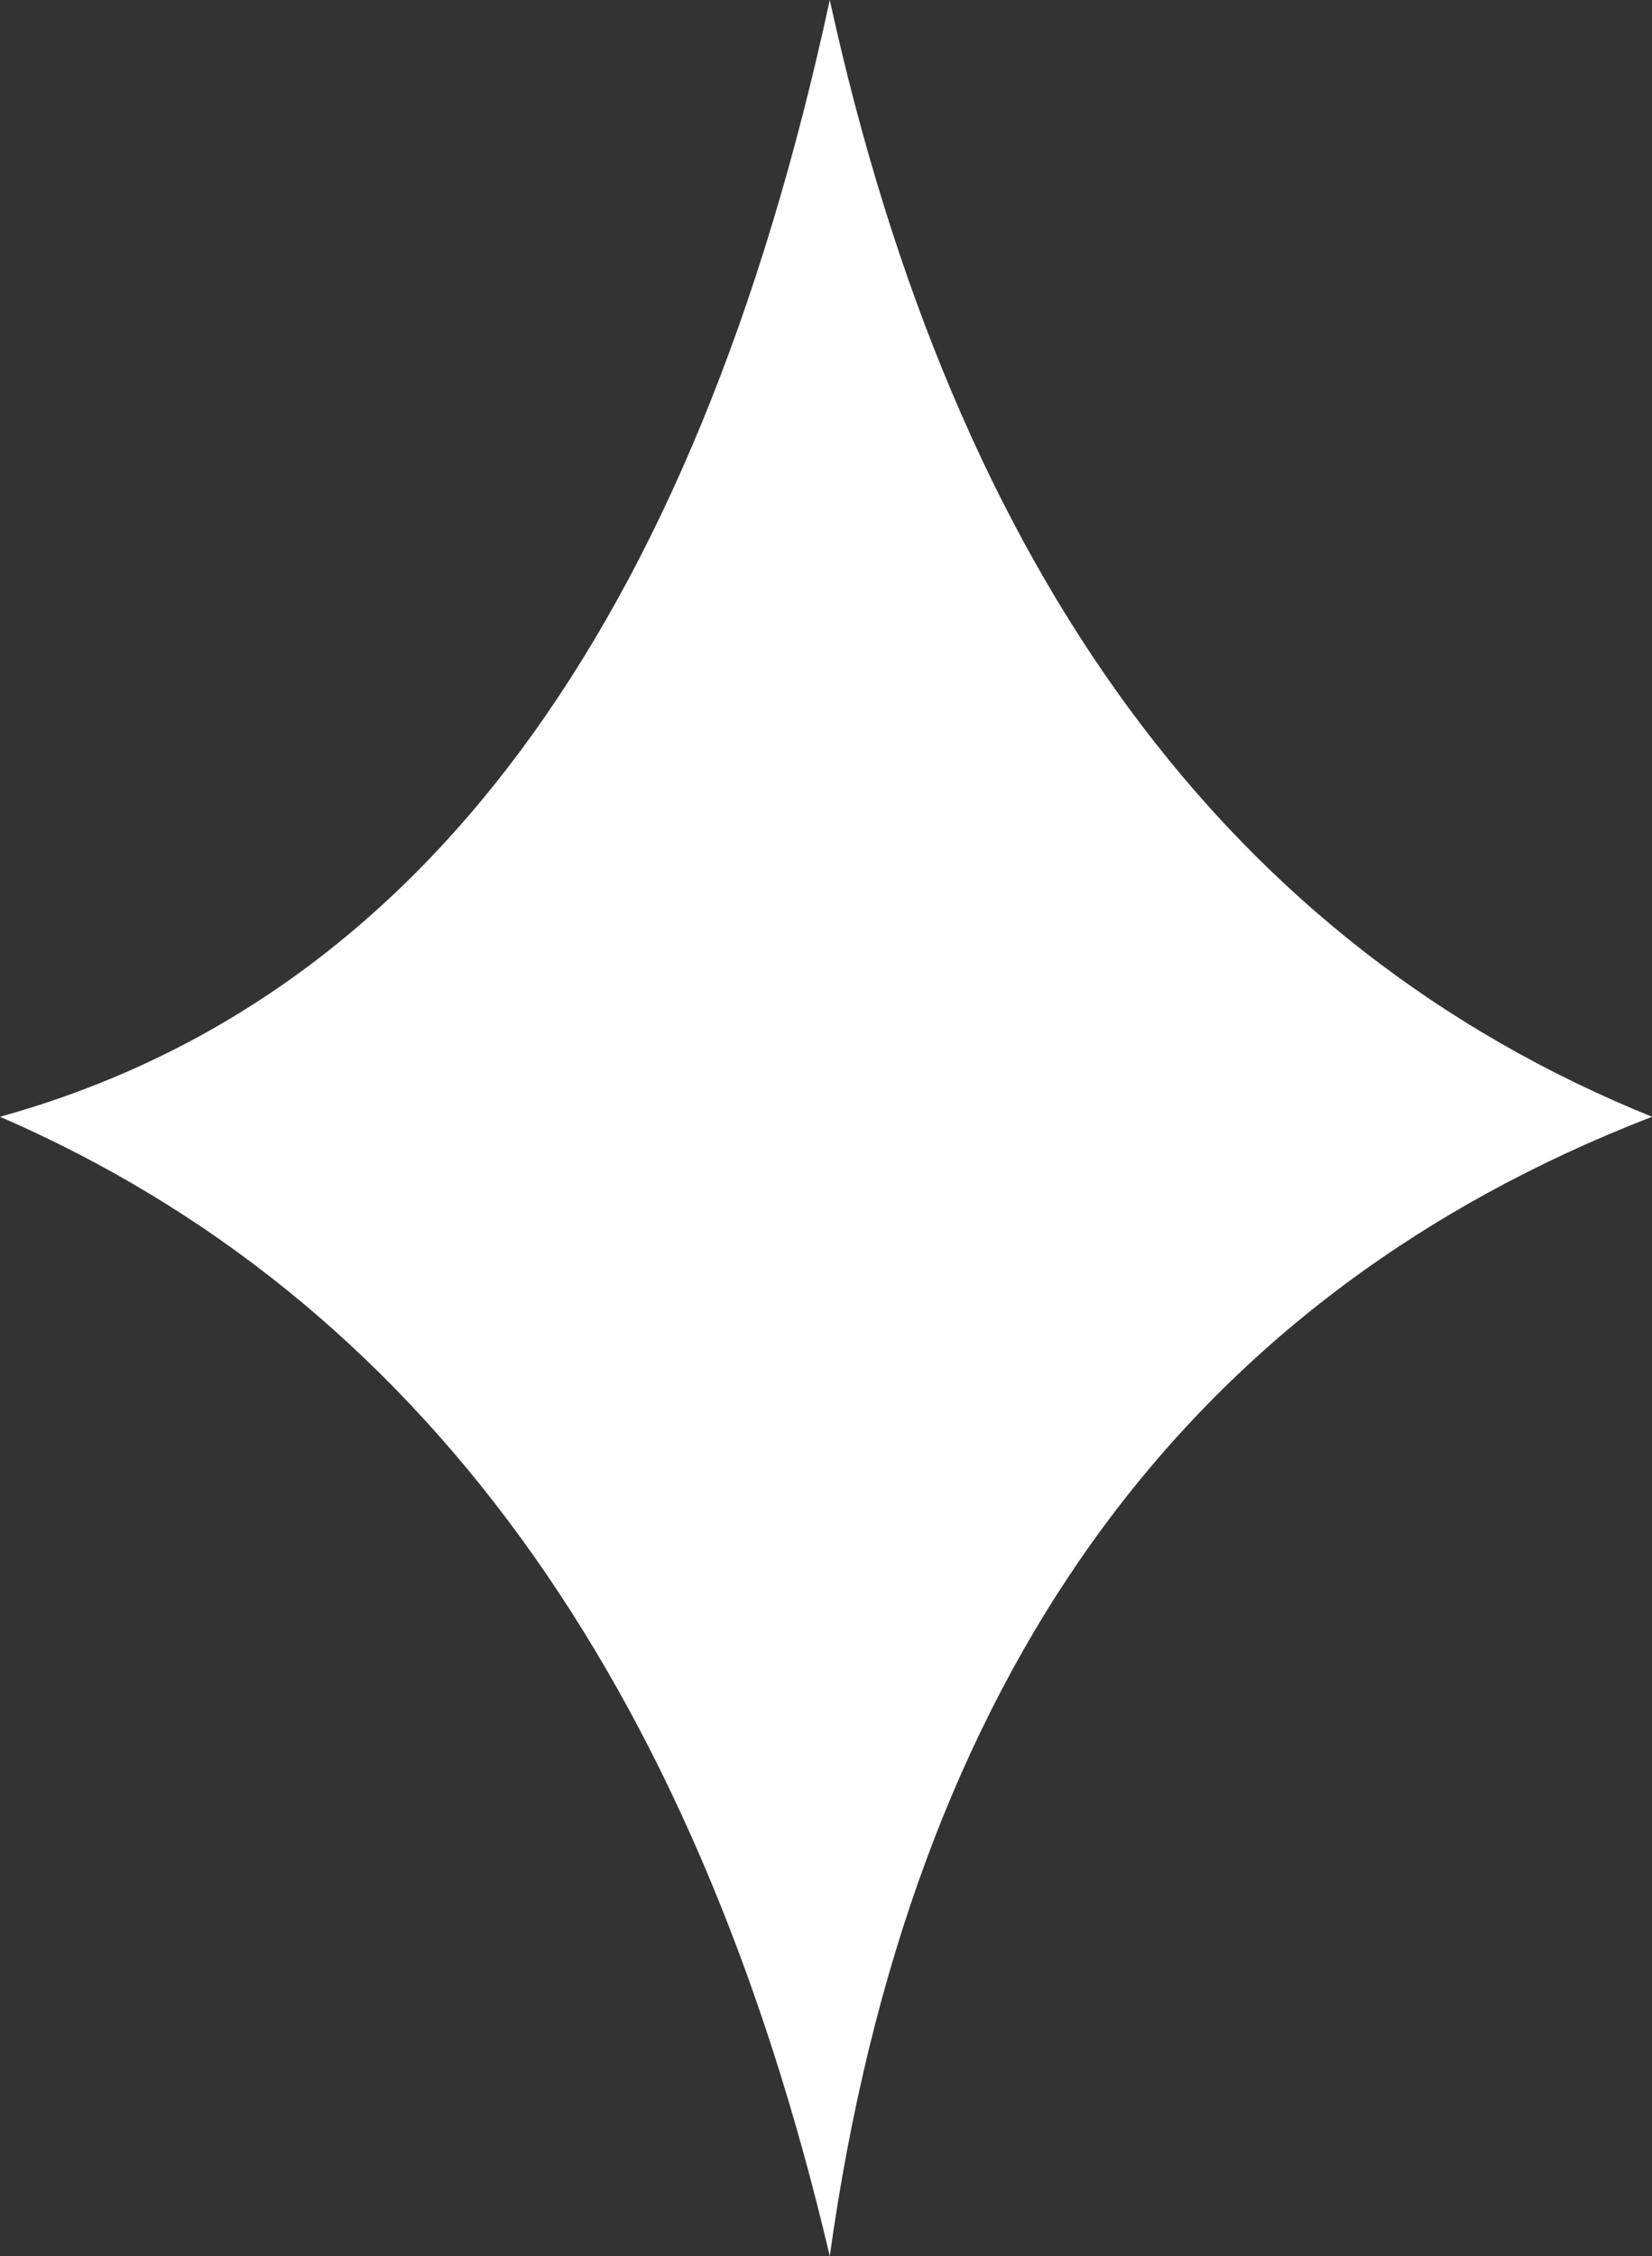 <?xml version="1.0" encoding="UTF-8" standalone="no"?>
<svg xmlns:xlink="http://www.w3.org/1999/xlink" height="14.95px" width="10.95px" xmlns="http://www.w3.org/2000/svg">
  <rect width="100%" height="100%" fill="#333333" stroke="none"/>
  <g transform="matrix(1.0, 0.0, 0.0, 1.0, 5.5, 7.5)">
    <path d="M5.45 -0.1 Q0.8 1.7 0.0 7.45 -1.35 1.7 -5.5 -0.1 -1.35 -1.25 0.0 -7.5 1.25 -1.8 5.45 -0.1" fill="#ffffff" fill-rule="evenodd" stroke="none"/>
  </g>
</svg>
